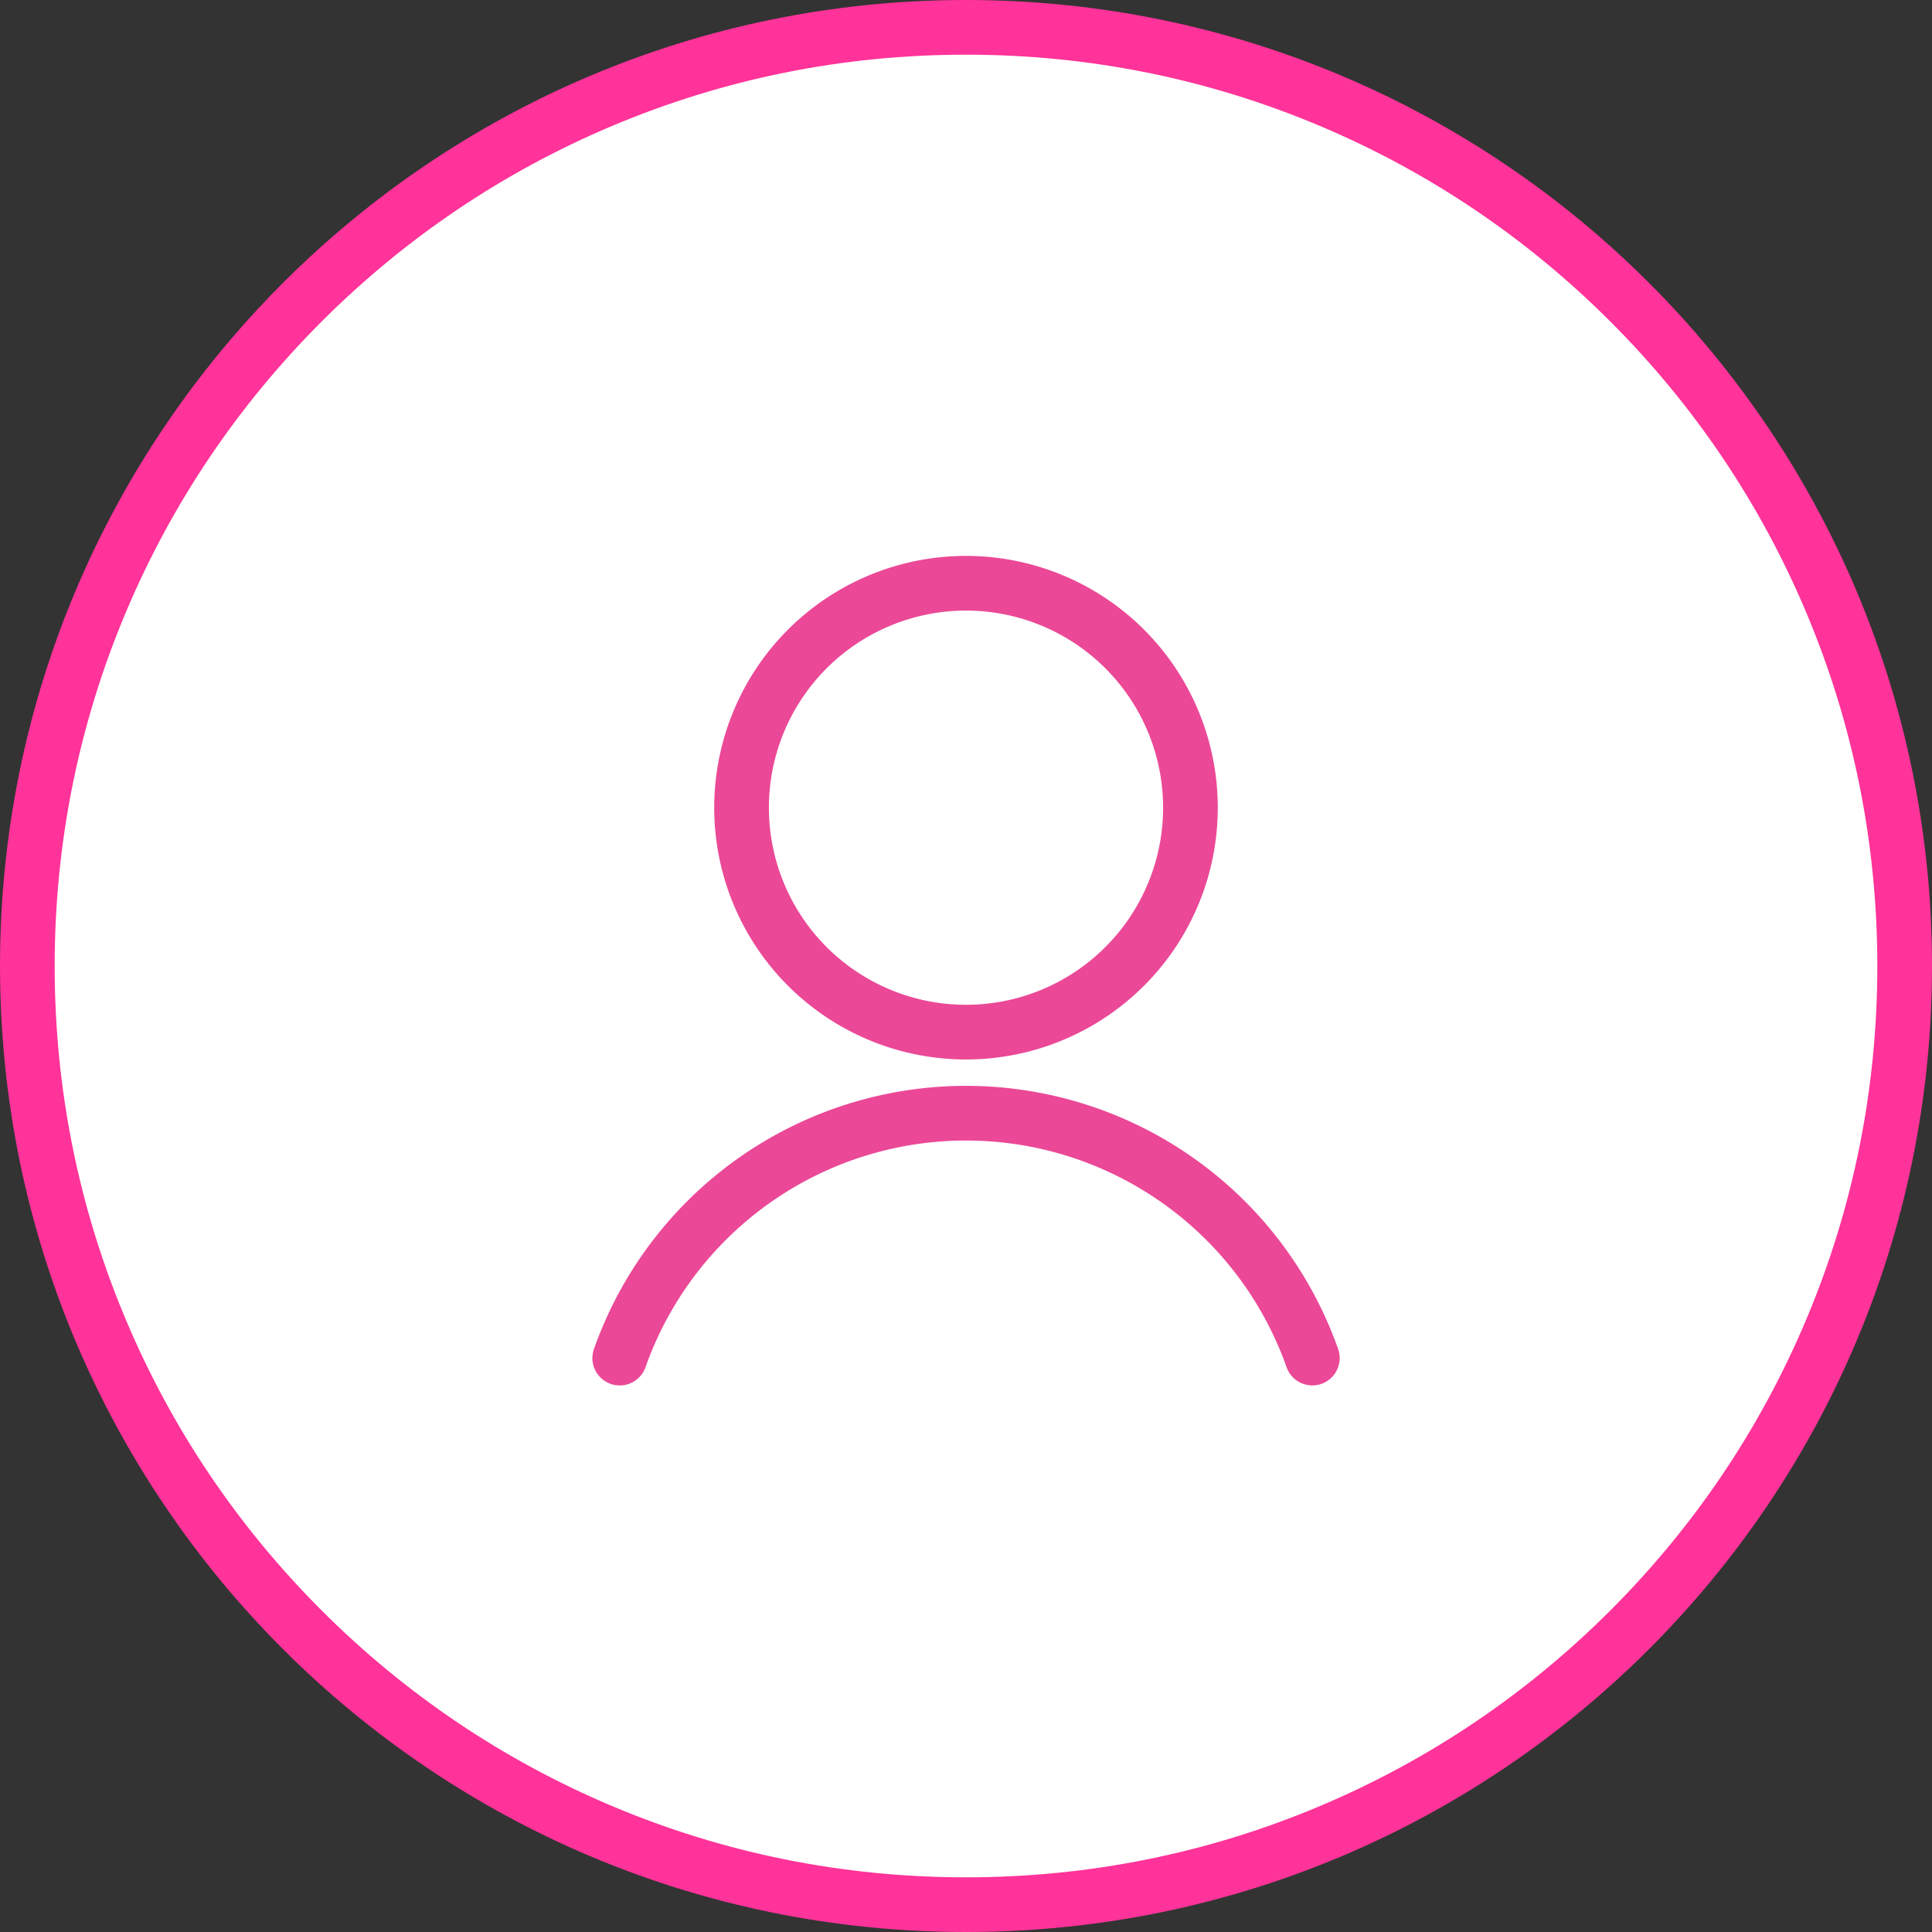 <svg xmlns="http://www.w3.org/2000/svg" width="53" height="53" viewBox="0 0 53 53">
  <rect x="0" y="0" width="53" height="53" fill="#333333" stroke="none"/>
  <g id="Group_11494" data-name="Group 11494" transform="translate(-1582 -843)">
    <g id="Path_6934" data-name="Path 6934" transform="translate(1582 843)" fill="#fff">
      <path d="M 26.5 52.25 C 23.023 52.25 19.651 51.569 16.477 50.227 C 13.411 48.93 10.657 47.073 8.292 44.708 C 5.927 42.343 4.07 39.589 2.773 36.523 C 1.431 33.349 0.75 29.977 0.75 26.5 C 0.75 23.023 1.431 19.651 2.773 16.477 C 4.07 13.411 5.927 10.657 8.292 8.292 C 10.657 5.927 13.411 4.07 16.477 2.773 C 19.651 1.431 23.023 0.75 26.5 0.75 C 29.977 0.75 33.349 1.431 36.523 2.773 C 39.589 4.07 42.343 5.927 44.708 8.292 C 47.073 10.657 48.93 13.411 50.227 16.477 C 51.569 19.651 52.25 23.023 52.25 26.5 C 52.25 29.977 51.569 33.349 50.227 36.523 C 48.93 39.589 47.073 42.343 44.708 44.708 C 42.343 47.073 39.589 48.93 36.523 50.227 C 33.349 51.569 29.977 52.25 26.5 52.25 Z" stroke="none"/>
      <path d="M 26.5 1.5 C 23.124 1.5 19.85 2.161 16.769 3.464 C 13.793 4.723 11.119 6.526 8.822 8.822 C 6.526 11.119 4.723 13.793 3.464 16.769 C 2.161 19.85 1.5 23.124 1.5 26.5 C 1.5 29.876 2.161 33.15 3.464 36.231 C 4.723 39.207 6.526 41.881 8.822 44.178 C 11.119 46.474 13.793 48.277 16.769 49.536 C 19.85 50.839 23.124 51.5 26.5 51.5 C 29.876 51.5 33.15 50.839 36.231 49.536 C 39.207 48.277 41.881 46.474 44.178 44.178 C 46.474 41.881 48.277 39.207 49.536 36.231 C 50.839 33.15 51.5 29.876 51.5 26.5 C 51.5 23.124 50.839 19.85 49.536 16.769 C 48.277 13.793 46.474 11.119 44.178 8.822 C 41.881 6.526 39.207 4.723 36.231 3.464 C 33.15 2.161 29.876 1.5 26.5 1.5 M 26.5 0 C 41.136 0 53 11.864 53 26.5 C 53 41.136 41.136 53 26.5 53 C 11.864 53 0 41.136 0 26.5 C 0 11.864 11.864 0 26.5 0 Z" stroke="none" fill="#f39"/>
    </g>
    <g id="Group_3" data-name="Group 3" transform="translate(1242.36 -216.88)">
      <path id="Oval_47" data-name="Oval 47" d="M365.037,1088.194a6.157,6.157,0,1,0-6.157-6.157A6.157,6.157,0,0,0,365.037,1088.194Z" transform="translate(1.103)" fill="none" stroke="#eb4897" stroke-linecap="round" stroke-linejoin="round" stroke-width="1.5"/>
      <path id="Shape_413" data-name="Shape 413" d="M375.641,1092.338a10.076,10.076,0,0,0-19,0" transform="translate(0 4.798)" fill="none" stroke="#eb4897" stroke-linecap="round" stroke-linejoin="round" stroke-width="1.5"/>
    </g>
  </g>
</svg>
